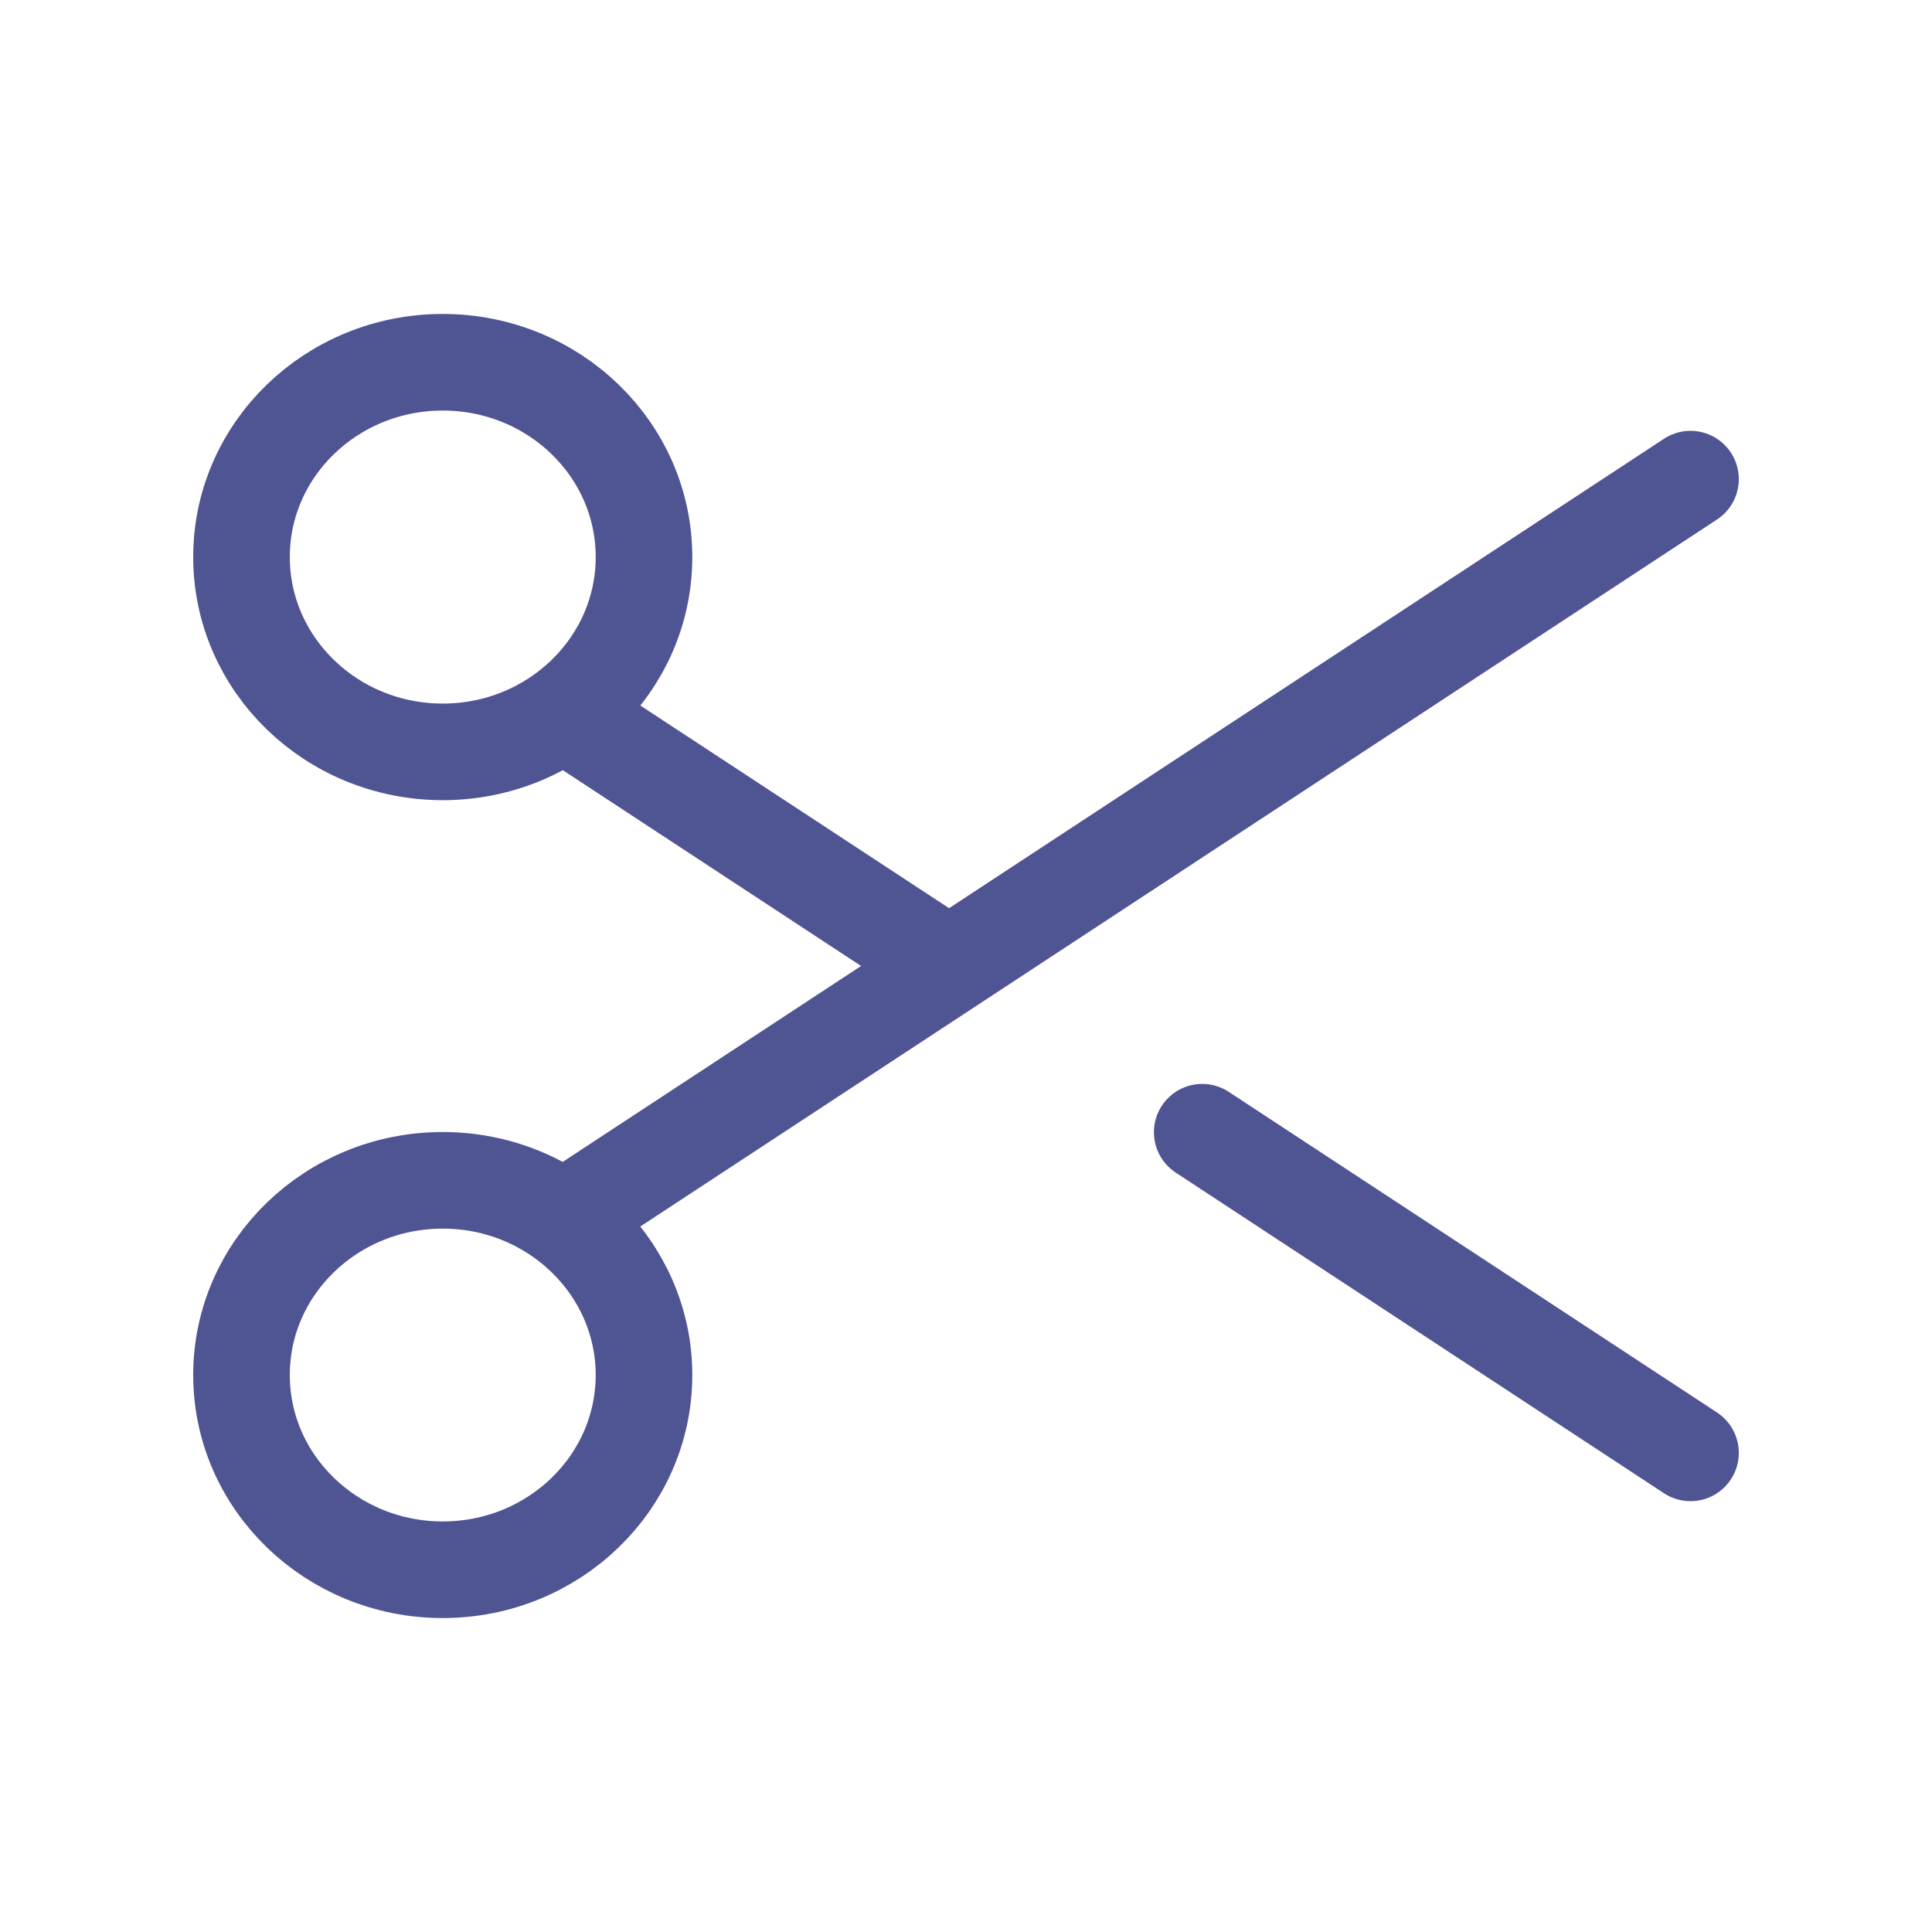 <?xml version="1.0" encoding="UTF-8"?> <svg xmlns="http://www.w3.org/2000/svg" width="30" height="30" viewBox="0 0 30 30" fill="none"><path d="M14.738 15L8.75 11.069M26.25 7.44L8.75 18.931M10 21.352C10 19.683 8.6 18.328 6.875 18.328C5.15 18.328 3.75 19.681 3.75 21.351C3.75 23.021 5.15 24.375 6.875 24.375C8.6 24.375 10 23.021 10 21.35M26.25 22.56L18.668 17.581M10 8.65C10 10.321 8.6 11.675 6.875 11.675C5.15 11.675 3.75 10.32 3.75 8.649C3.75 6.979 5.15 5.625 6.875 5.625C8.6 5.625 10 6.979 10 8.65Z" stroke="#4F5493" stroke-width="1.5" stroke-linecap="round" stroke-linejoin="round"></path></svg> 